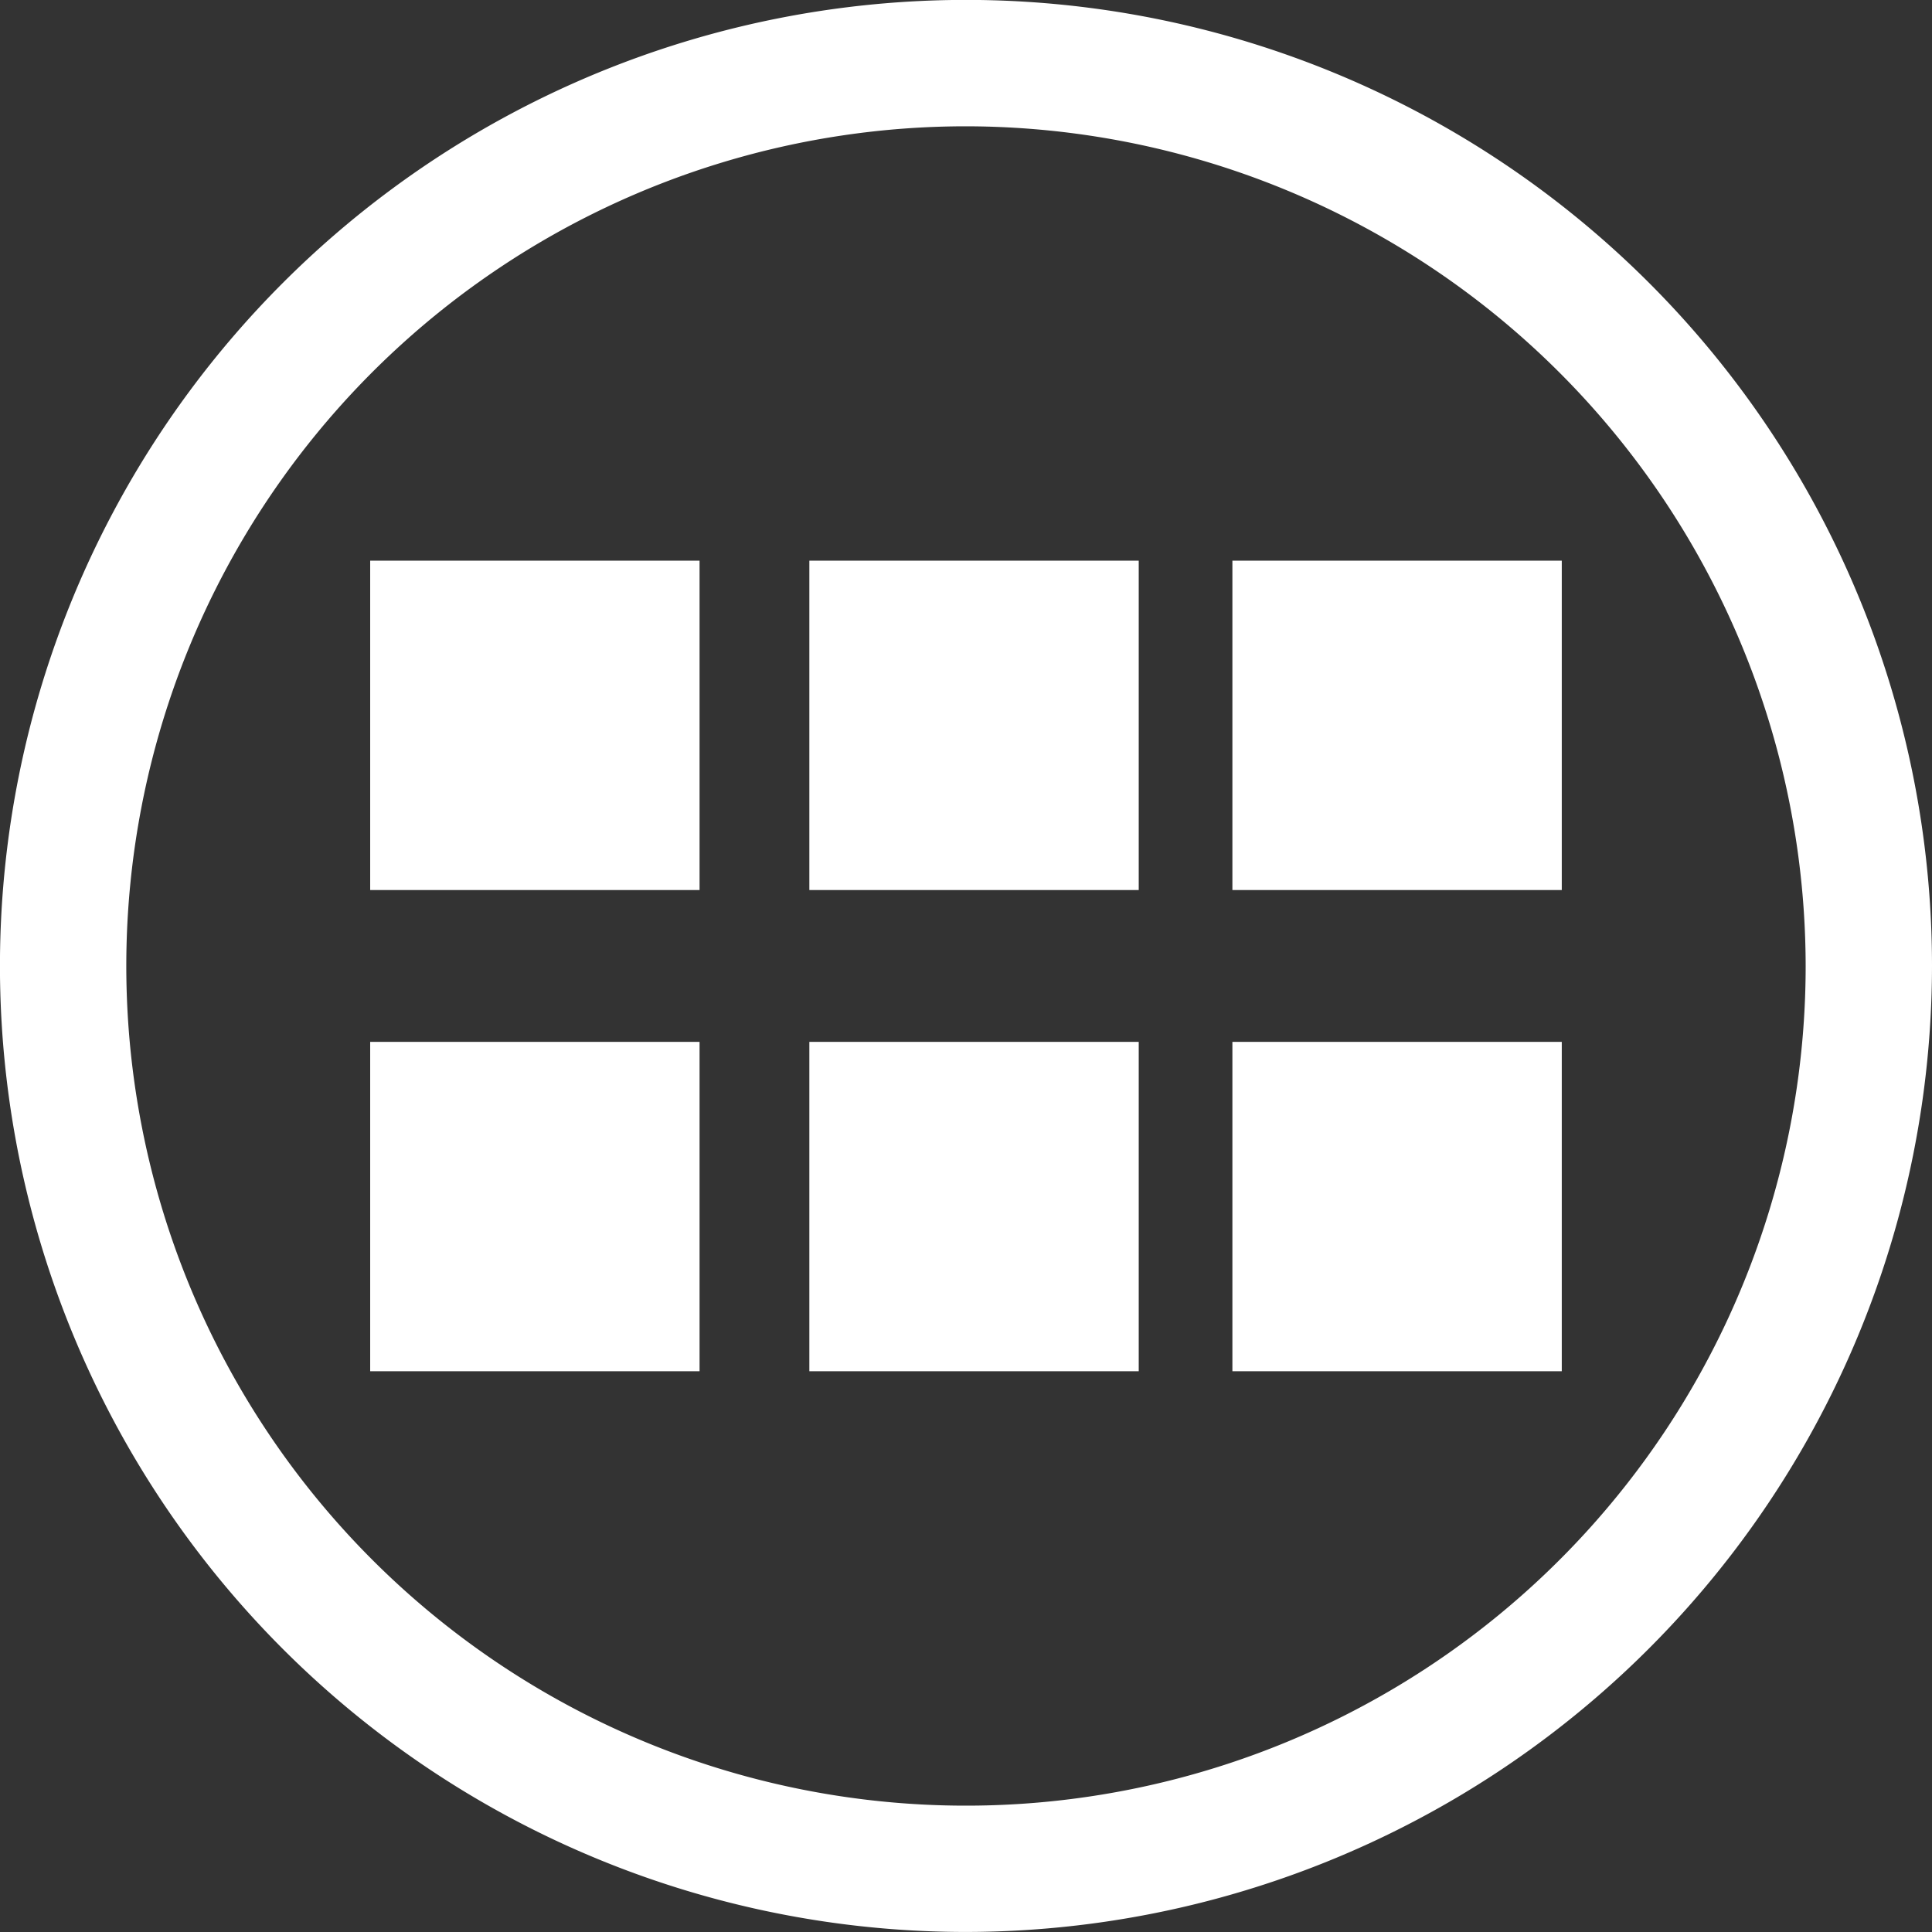 <svg xmlns="http://www.w3.org/2000/svg" width="45.875" height="45.875" viewBox="0 0 45.875 45.875">
    <rect x="0" y="0" width="45.875" height="45.875" fill="#333333" stroke="none"/>
    <defs>
        <style>
            .cls-1{fill:#fff}
        </style>
    </defs>
    <g id="Group_337" data-name="Group 337" transform="translate(-1399.586 -1403.346)">
        <g id="Group_336" data-name="Group 336">
            <path id="Path_17735" d="M1422.523 1449.22a22.938 22.938 0 1 1 22.938-22.937 22.963 22.963 0 0 1-22.938 22.937zm0-42.875a19.938 19.938 0 1 0 19.938 19.938 19.961 19.961 0 0 0-19.938-19.938z" class="cls-1" data-name="Path 17735"/>
        </g>
        <path id="Rectangle_80" d="M0 0h7.821v7.821H0z" class="cls-1" data-name="Rectangle 80" transform="translate(1428.849 1416.659)"/>
        <path id="Rectangle_81" d="M0 0h7.821v7.821H0z" class="cls-1" data-name="Rectangle 81" transform="translate(1418.804 1416.659)"/>
        <path id="Rectangle_82" d="M0 0h7.821v7.821H0z" class="cls-1" data-name="Rectangle 82" transform="translate(1408.376 1416.659)"/>
        <path id="Rectangle_83" d="M0 0h7.821v7.821H0z" class="cls-1" data-name="Rectangle 83" transform="translate(1428.849 1428.085)"/>
        <path id="Rectangle_84" d="M0 0h7.821v7.821H0z" class="cls-1" data-name="Rectangle 84" transform="translate(1418.804 1428.085)"/>
        <path id="Rectangle_85" d="M0 0h7.821v7.821H0z" class="cls-1" data-name="Rectangle 85" transform="translate(1408.376 1428.085)"/>
    </g>
</svg>
